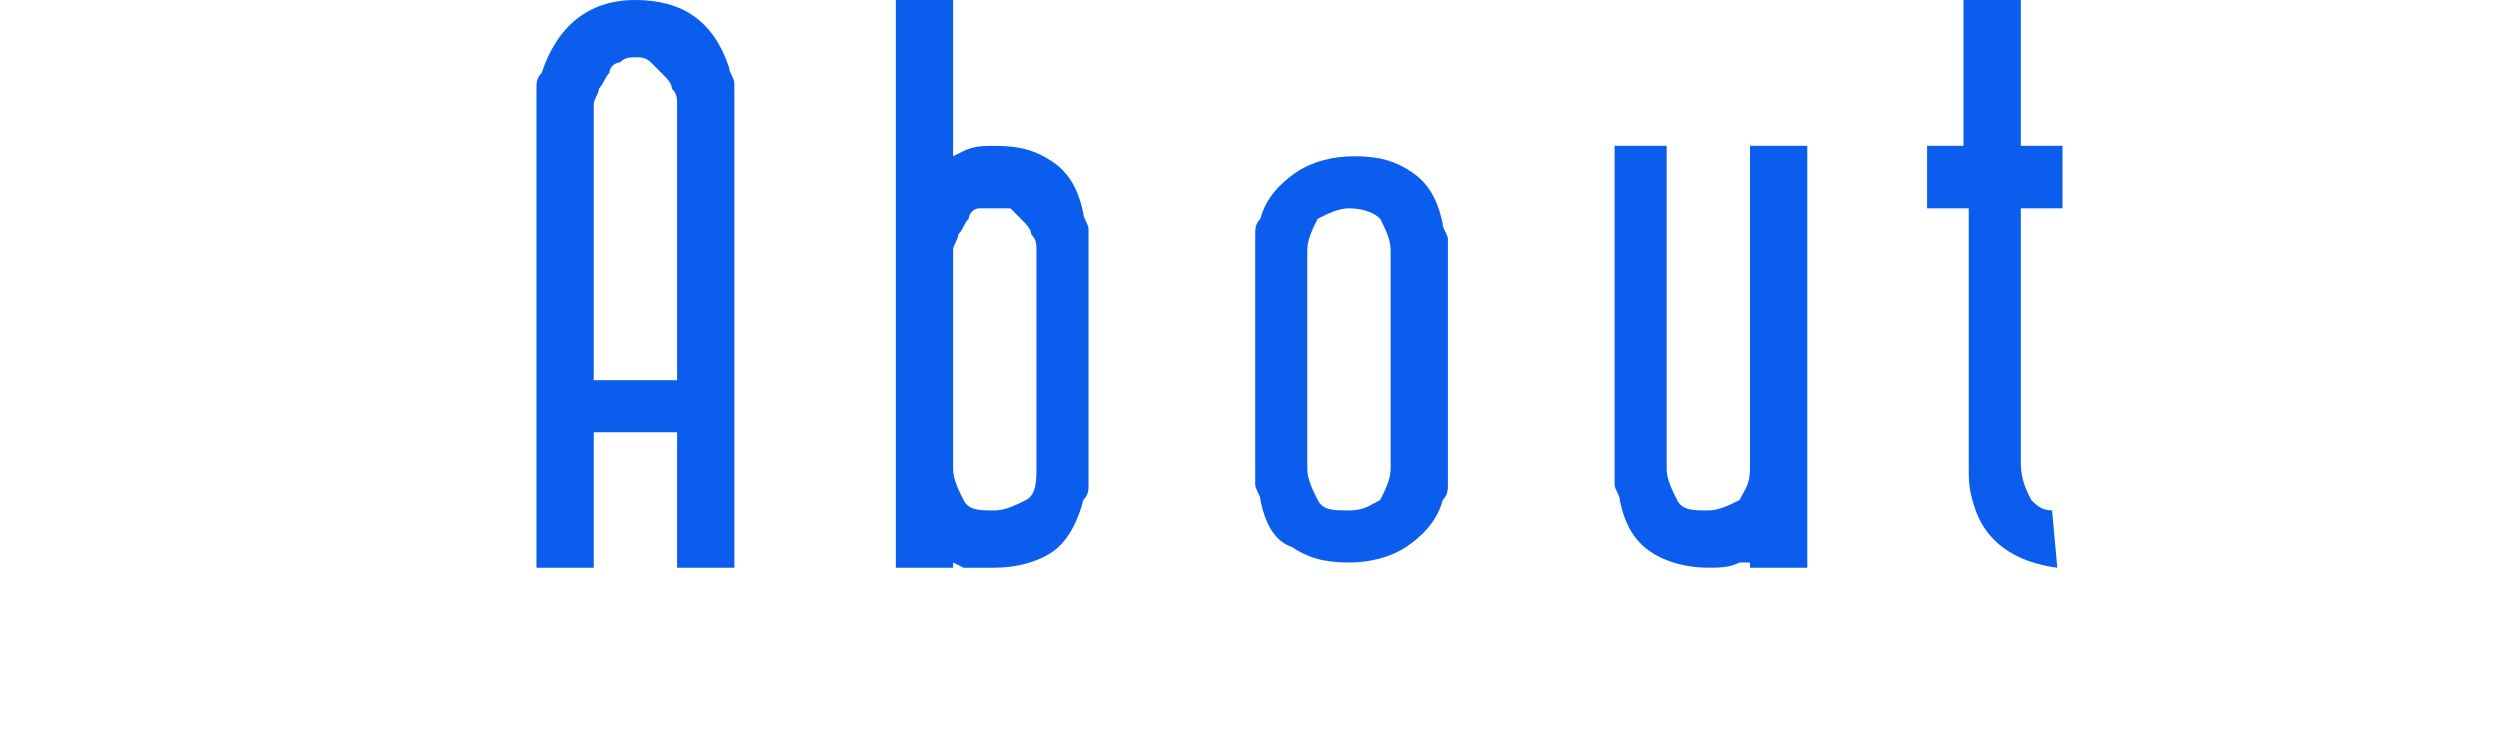 <?xml version="1.0" encoding="utf-8"?>
<!-- Generator: Adobe Illustrator 25.4.1, SVG Export Plug-In . SVG Version: 6.00 Build 0)  -->
<svg version="1.1" id="レイヤー_1" xmlns="http://www.w3.org/2000/svg" xmlns:xlink="http://www.w3.org/1999/xlink" x="0px"
	 y="0px" viewBox="0 0 48 14" style="enable-background:new 0 0 48 14;" xml:space="preserve">
<style type="text/css">
	.st0{fill:#0B5DED;}
</style>
<g>
	<path class="st0" d="M14.1,10.9H13V8.3h-1.6v2.6h-1.1V2c0-0.1,0-0.2,0-0.3c0-0.1,0-0.2,0.1-0.3C10.7,0.5,11.3,0,12.2,0
		s1.5,0.4,1.8,1.3c0,0.1,0.1,0.2,0.1,0.3c0,0.1,0,0.2,0,0.3V10.9z M13,7.2V2c0-0.1,0-0.2-0.1-0.3c0-0.1-0.1-0.2-0.2-0.3
		c-0.1-0.1-0.1-0.1-0.2-0.2s-0.2-0.1-0.3-0.1s-0.2,0-0.3,0.1c-0.1,0-0.2,0.1-0.2,0.2c-0.1,0.1-0.1,0.2-0.2,0.3
		c0,0.1-0.1,0.2-0.1,0.3v5.3H13V7.2z"/>
	<path class="st0" d="M18.5,10.9l-0.2-0.1v0.1h-1.1V0h1.1v3l0.2-0.1c0.2-0.1,0.4-0.1,0.6-0.1c0.5,0,0.8,0.1,1.1,0.3
		c0.3,0.2,0.5,0.5,0.6,1c0,0.1,0.1,0.2,0.1,0.3c0,0.1,0,0.2,0,0.3V9c0,0.1,0,0.2,0,0.3s0,0.2-0.1,0.3c-0.1,0.4-0.3,0.8-0.6,1
		c-0.3,0.2-0.7,0.3-1.1,0.3c-0.1,0-0.2,0-0.3,0C18.7,10.9,18.6,10.9,18.5,10.9z M19.9,9V4.8c0-0.1,0-0.2-0.1-0.3
		c0-0.1-0.1-0.2-0.2-0.3c-0.1-0.1-0.1-0.1-0.2-0.2c-0.1,0-0.2,0-0.3,0s-0.2,0-0.3,0s-0.2,0.1-0.2,0.2c-0.1,0.1-0.1,0.2-0.2,0.3
		c0,0.1-0.1,0.2-0.1,0.3V9c0,0.2,0.1,0.4,0.2,0.6s0.3,0.2,0.6,0.2c0.2,0,0.4-0.1,0.6-0.2S19.9,9.2,19.9,9z"/>
	<path class="st0" d="M24.2,9.6c0-0.1-0.1-0.2-0.1-0.3s0-0.2,0-0.3V4.8c0-0.1,0-0.2,0-0.3c0-0.1,0-0.2,0.1-0.3
		c0.1-0.4,0.4-0.7,0.7-0.9S25.6,3,26,3c0.5,0,0.8,0.1,1.1,0.3c0.3,0.2,0.5,0.5,0.6,1c0,0.1,0.1,0.2,0.1,0.3s0,0.2,0,0.3V9
		c0,0.1,0,0.2,0,0.3s0,0.2-0.1,0.3c-0.1,0.4-0.4,0.7-0.7,0.9s-0.7,0.3-1.1,0.3c-0.5,0-0.8-0.1-1.1-0.3C24.5,10.4,24.3,10.1,24.2,9.6
		z M26.7,9V4.8c0-0.2-0.1-0.4-0.2-0.6C26.4,4.1,26.2,4,25.9,4c-0.2,0-0.4,0.1-0.6,0.2c-0.1,0.2-0.2,0.4-0.2,0.6V9
		c0,0.2,0.1,0.4,0.2,0.6c0.1,0.2,0.3,0.2,0.6,0.2s0.4-0.1,0.6-0.2C26.6,9.4,26.7,9.2,26.7,9z"/>
	<path class="st0" d="M33.6,10.9v-0.1h-0.2c-0.2,0.1-0.4,0.1-0.6,0.1c-0.4,0-0.8-0.1-1.1-0.3c-0.3-0.2-0.5-0.5-0.6-1
		c0-0.1-0.1-0.2-0.1-0.3s0-0.2,0-0.3V2.8h1V9c0,0.2,0.1,0.4,0.2,0.6c0.1,0.2,0.3,0.2,0.6,0.2c0.2,0,0.4-0.1,0.6-0.2
		c0.1-0.2,0.2-0.3,0.2-0.6V2.8h1.1v8.1C34.7,10.9,33.6,10.9,33.6,10.9z"/>
	<path class="st0" d="M39.5,10.9c-0.8-0.1-1.4-0.5-1.6-1.2c-0.1-0.3-0.1-0.5-0.1-0.7V4H37V2.8h0.7V0h1.1v2.8h0.8V4h-0.8v4.9
		c0,0.3,0.1,0.5,0.2,0.7c0.1,0.1,0.2,0.2,0.4,0.2L39.5,10.9L39.5,10.9z"/>
</g>
</svg>
